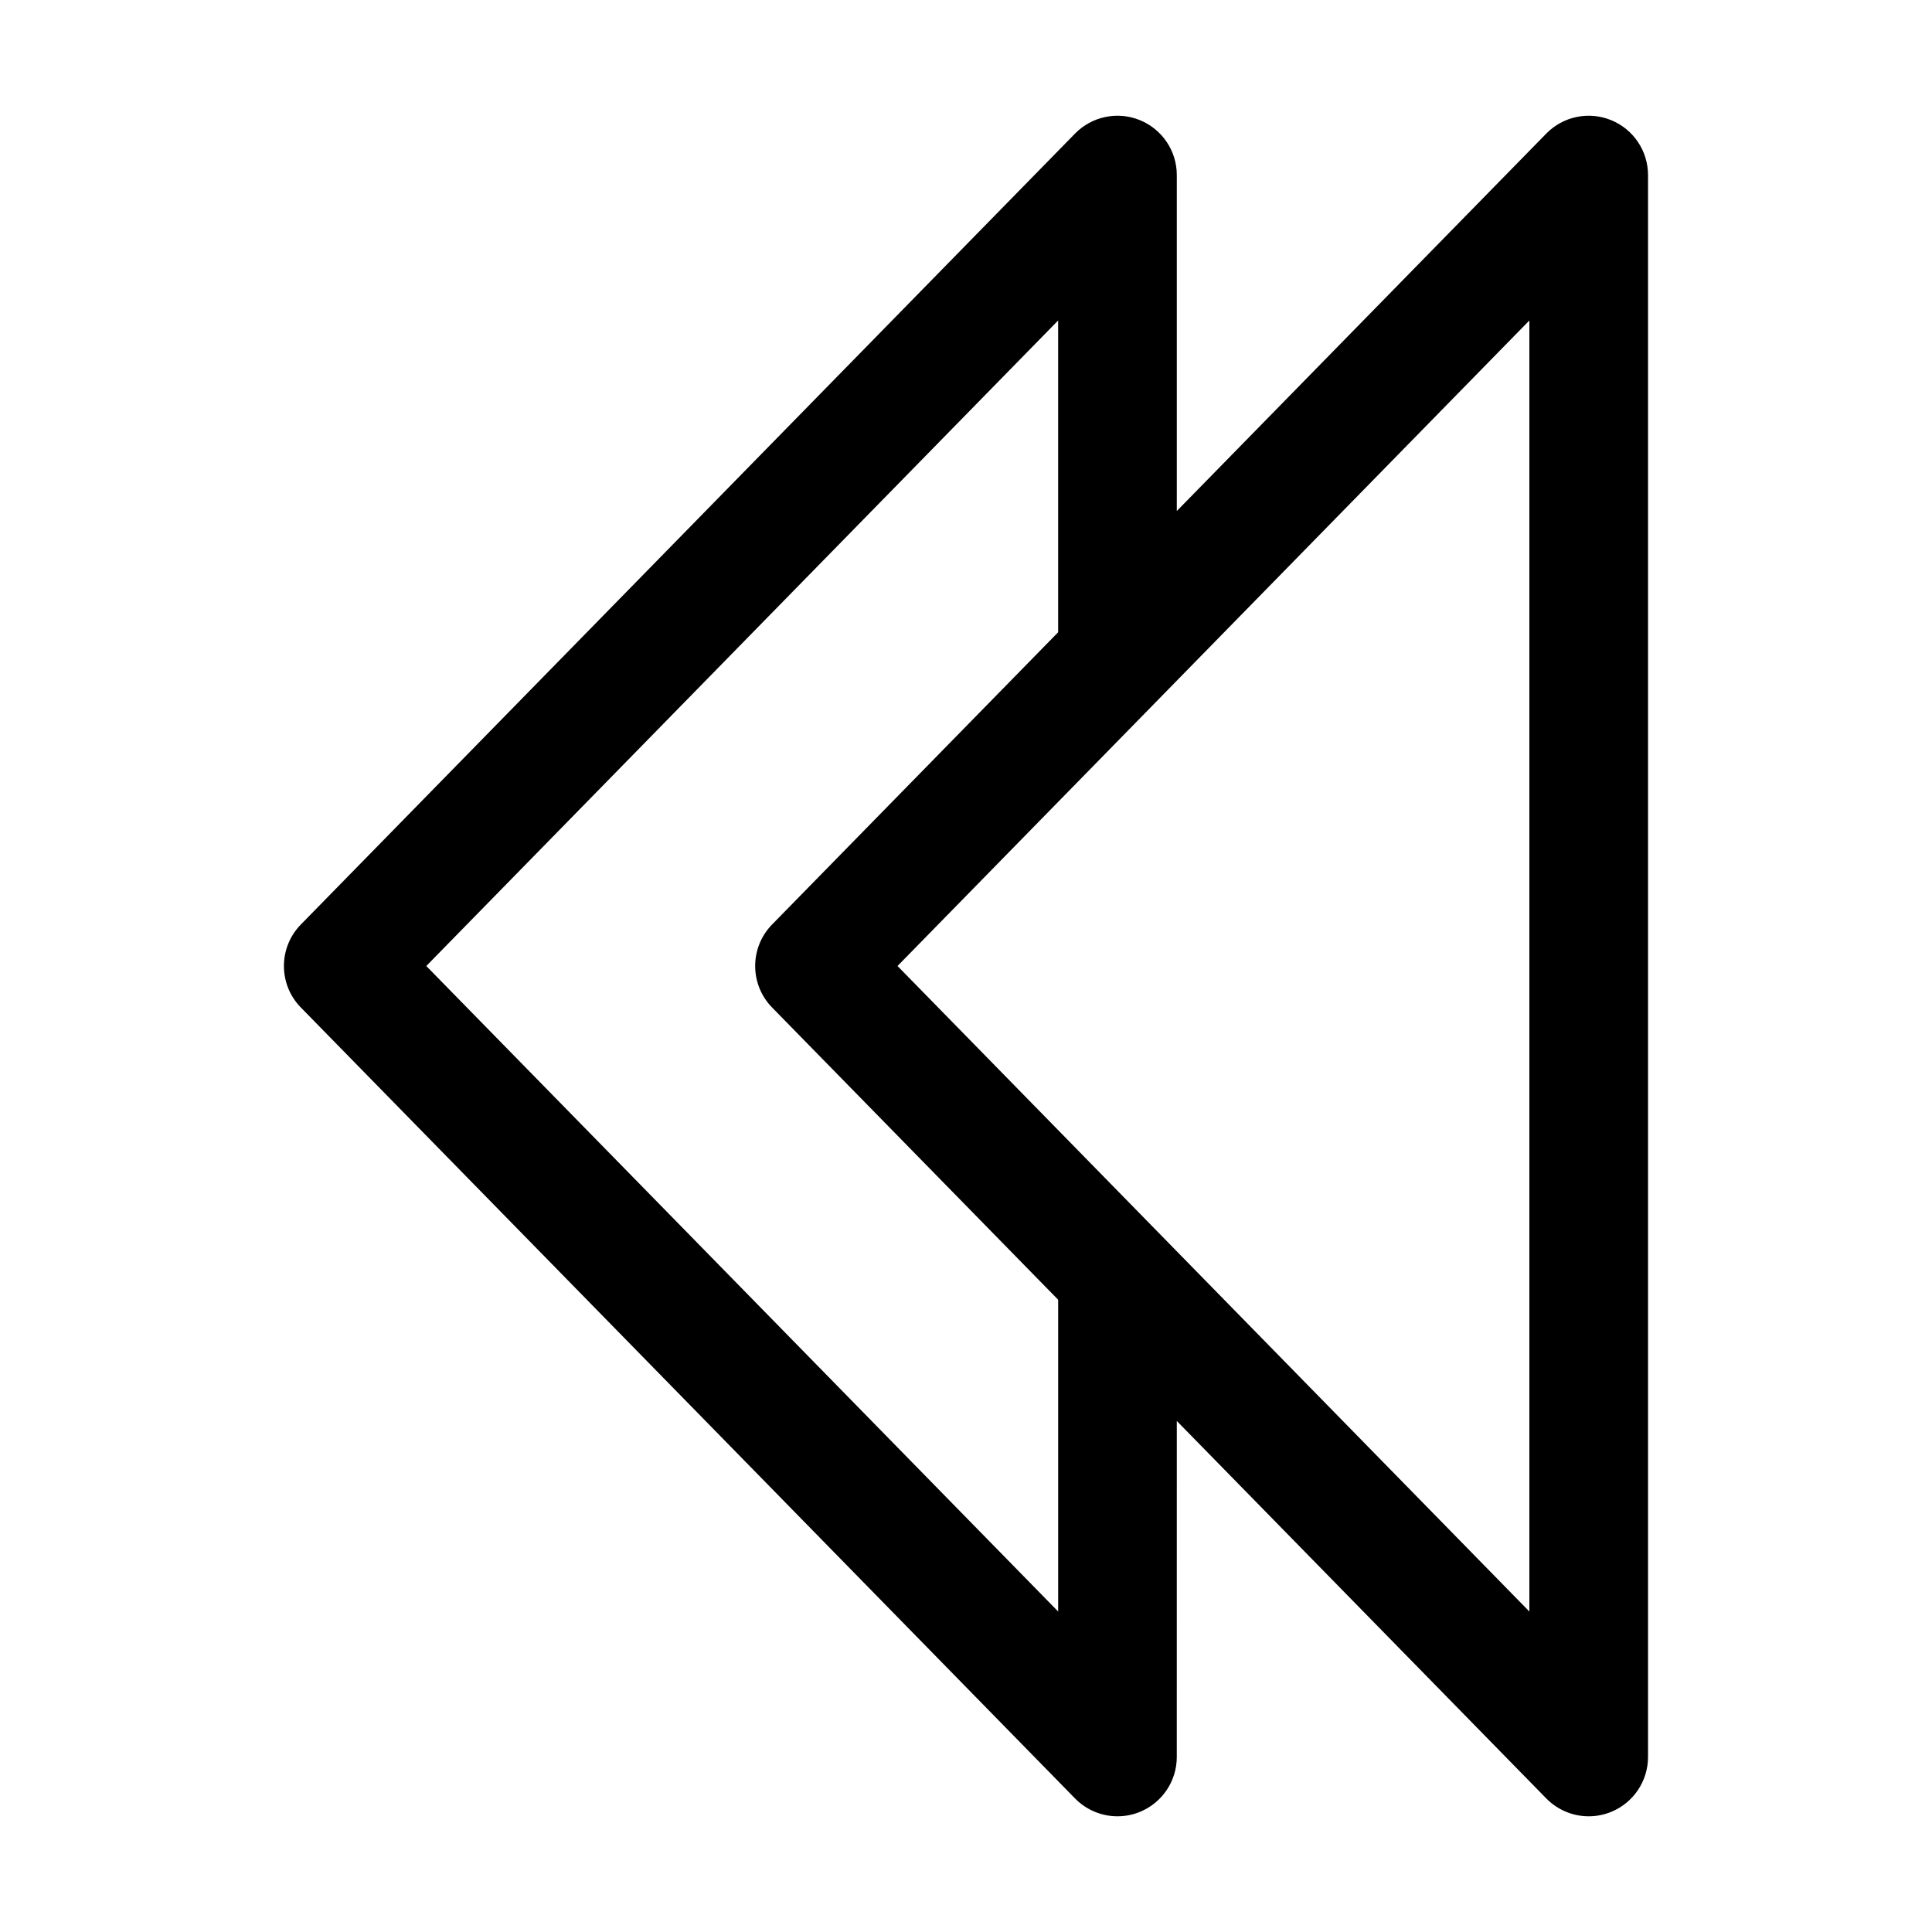 <?xml version="1.0" encoding="UTF-8"?>
<!-- The Best Svg Icon site in the world: iconSvg.co, Visit us! https://iconsvg.co -->
<svg fill="#000000" width="800px" height="800px" version="1.1" viewBox="144 144 512 512" xmlns="http://www.w3.org/2000/svg">
 <path d="m223.73 411 205.17 209.61c3.023 3.078 7.094 4.727 11.238 4.727 1.996 0 4.016-0.379 5.934-1.164 5.918-2.414 9.789-8.168 9.789-14.559l0.004-89.043 97.922 100.04c3.019 3.078 7.09 4.727 11.238 4.727 1.996 0 4.012-0.379 5.934-1.164 5.918-2.414 9.785-8.168 9.785-14.559v-419.22c0-6.394-3.871-12.148-9.785-14.559-5.926-2.418-12.707-1.004-17.176 3.559l-97.918 100.03v-89.031c0-6.394-3.875-12.148-9.789-14.559-5.918-2.418-12.699-1.004-17.176 3.559l-205.17 209.61c-5.984 6.113-5.984 15.887 0 22zm325.57 160.07-167.45-171.07 167.45-171.07v342.14zm-292.33-171.07 167.45-171.07v82.625l-75.805 77.445c-5.981 6.109-5.981 15.887 0 22l75.809 77.445v82.621z"/>
</svg>